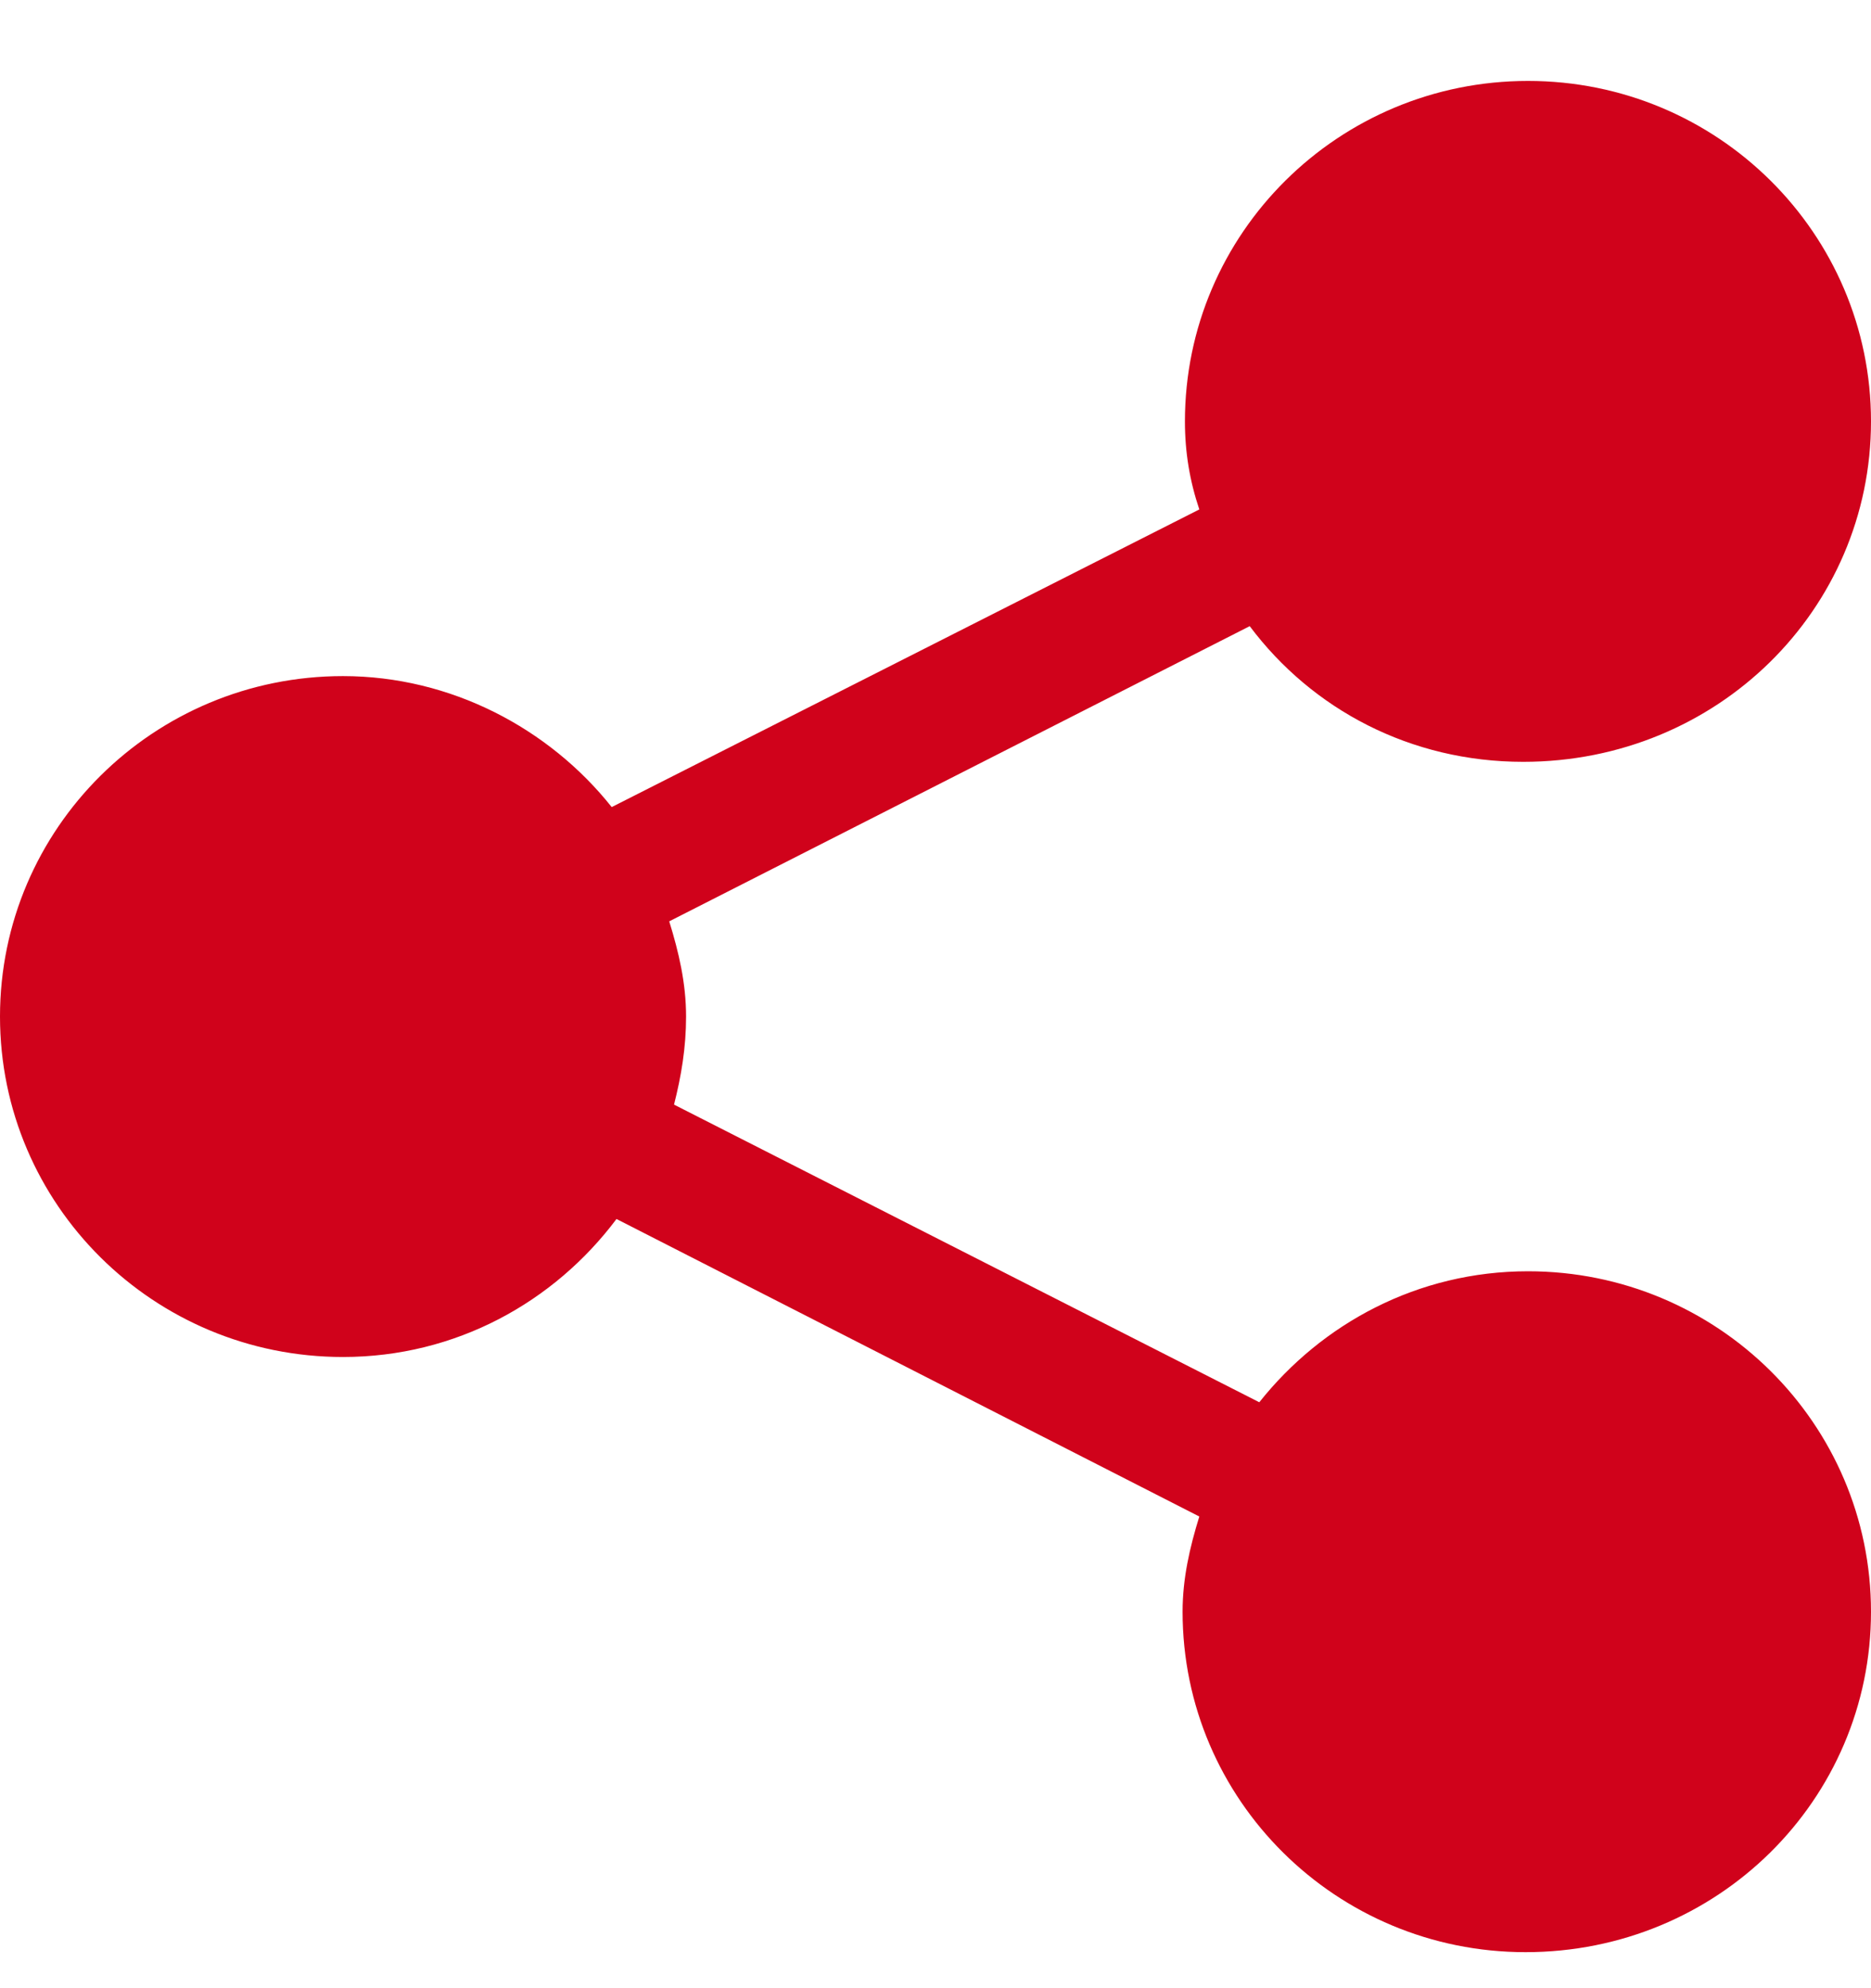 <?xml version="1.0" encoding="UTF-8"?>
<svg width="16px" height="17px" viewBox="0 0 16 17" version="1.1" xmlns="http://www.w3.org/2000/svg" xmlns:xlink="http://www.w3.org/1999/xlink">
    <title>noun_Share_1772508</title>
    <g id="Page-1" stroke="none" stroke-width="1" fill="none" fill-rule="evenodd">
        <g id="British-Red-Cross-Resource-Page-design" transform="translate(-471, -793)" fill="#D0021B" fill-rule="nonzero">
            <g id="noun_Share_1772508" transform="translate(471, 793)">
                <path d="M13.067,10.87 C12.123,10.87 11.303,11.318 10.769,11.99 L5.764,9.445 C5.826,9.201 5.867,8.957 5.867,8.692 C5.867,8.407 5.805,8.143 5.723,7.878 L10.687,5.354 C11.221,6.066 12.062,6.514 13.026,6.514 C14.687,6.514 16,5.211 16,3.603 C16,1.995 14.687,0.692 13.067,0.692 C11.446,0.692 10.133,1.995 10.133,3.603 C10.133,3.868 10.174,4.112 10.256,4.356 L5.231,6.901 C4.697,6.229 3.856,5.781 2.933,5.781 C1.313,5.781 0,7.084 0,8.692 C0,10.3 1.313,11.603 2.933,11.603 C3.897,11.603 4.738,11.135 5.272,10.423 L10.256,12.967 C10.174,13.232 10.113,13.496 10.113,13.781 C10.113,15.39 11.426,16.692 13.046,16.692 C14.687,16.692 16,15.39 16,13.781 C16,12.173 14.687,10.87 13.067,10.87 Z" id="Path"></path>
            </g>
        </g>
    </g>
</svg>